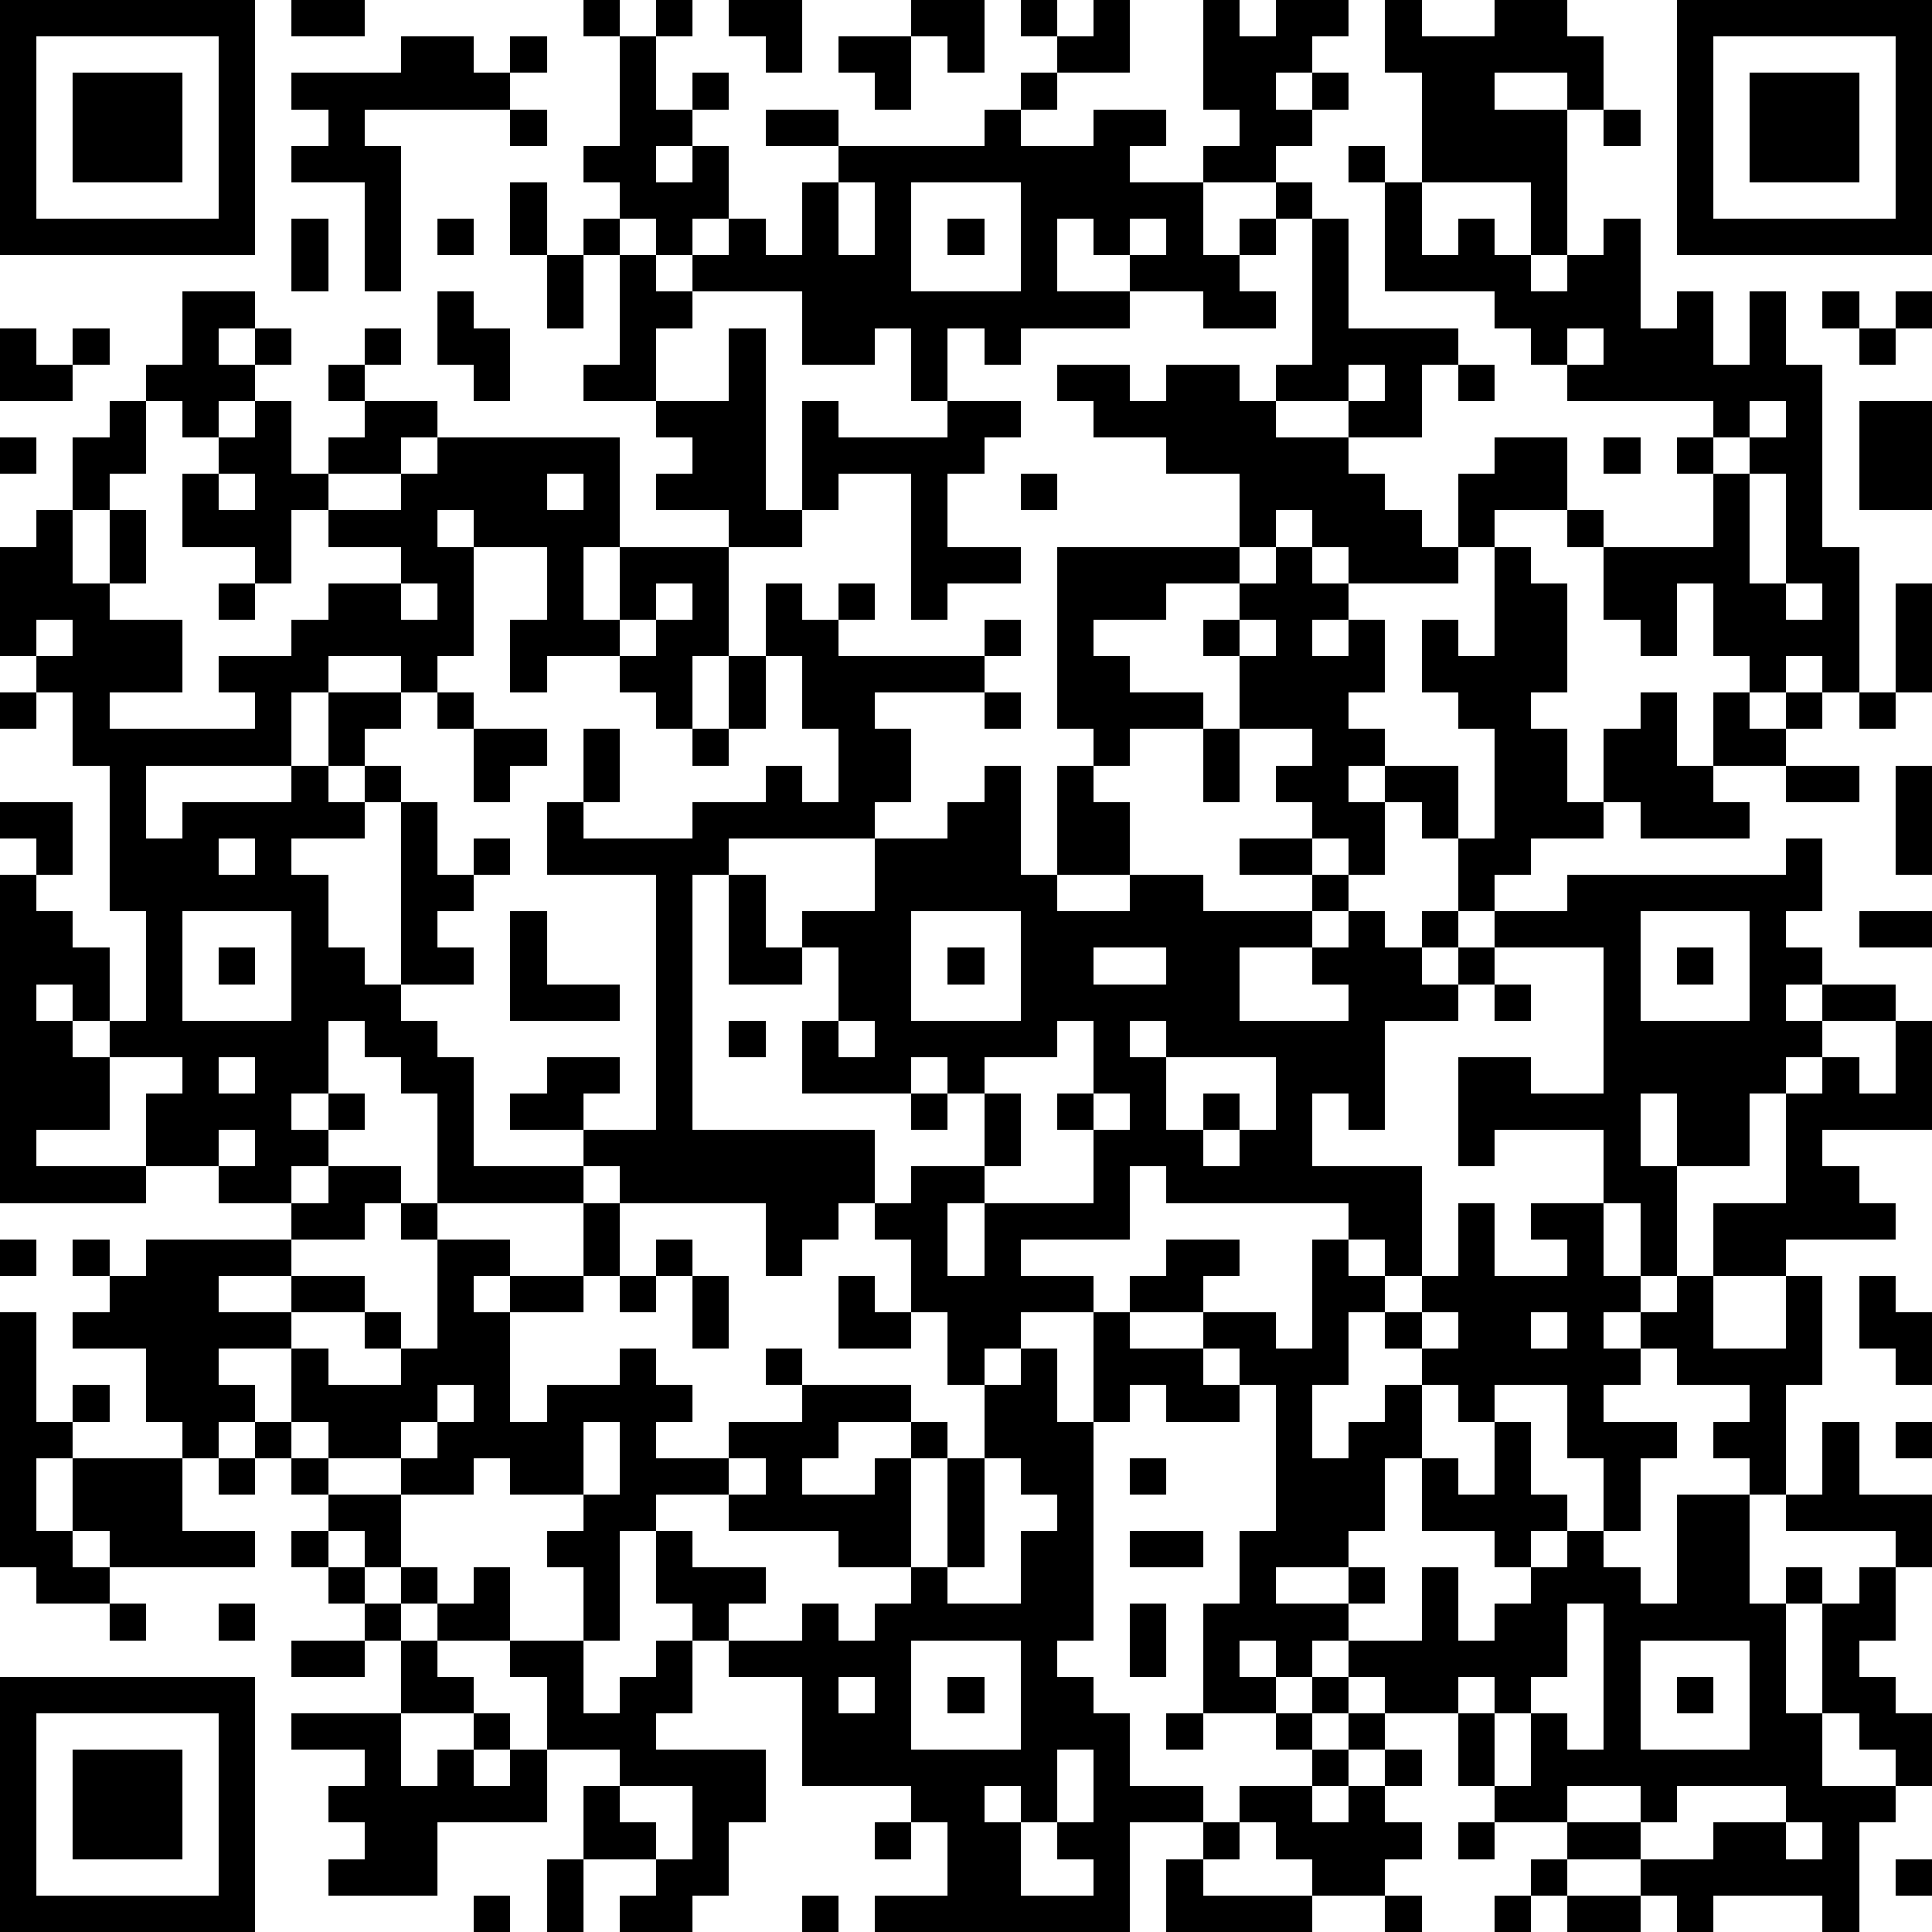 <?xml version="1.0" standalone="yes"?><svg version="1.1" xmlns="http://www.w3.org/2000/svg" xmlns:xlink="http://www.w3.org/1999/xlink" xmlns:ev="http://www.w3.org/2001/xml-events" width="212" height="212" shape-rendering="crispEdges"><path d="M0 0h7v7h-7zM8 0h2v1h-2zM16 0h1v1h-1zM18 0h1v1h-1zM20 0h2v2h-1v-1h-1zM25 0h2v2h-1v-1h-1zM28 0h1v1h-1zM30 0h1v2h-2v-1h1zM33 0h1v1h1v-1h2v1h-1v1h-1v1h1v-1h1v1h-1v1h-1v1h-2v-1h1v-1h-1zM38 0h1v1h2v-1h2v1h1v2h-1v-1h-2v1h2v4h-1v-2h-3v-3h-1zM46 0h7v7h-7zM1 1v5h5v-5zM11 1h2v1h1v-1h1v1h-1v1h-4v1h1v4h-1v-3h-2v-1h1v-1h-1v-1h3zM17 1h1v2h1v-1h1v1h-1v1h-1v1h1v-1h1v2h-1v1h-1v-1h-1v-1h-1v-1h1zM23 1h2v2h-1v-1h-1zM47 1v5h5v-5zM2 2h3v3h-3zM28 2h1v1h-1zM48 2h3v3h-3zM14 3h1v1h-1zM21 3h2v1h-2zM27 3h1v1h2v-1h2v1h-1v1h2v2h1v-1h1v-1h1v1h-1v1h-1v1h1v1h-2v-1h-2v-1h-1v-1h-1v2h2v1h-3v1h-1v-1h-1v2h-1v-2h-1v1h-2v-2h-3v-1h1v-1h1v1h1v-2h1v-1h4zM44 3h1v1h-1zM37 4h1v1h-1zM14 5h1v2h-1zM23 5v2h1v-2zM25 5v3h3v-3zM38 5h1v2h1v-1h1v1h1v1h1v-1h1v-1h1v3h1v-1h1v2h1v-2h1v2h1v5h1v4h-1v-1h-1v1h-1v-1h-1v-2h-1v2h-1v-1h-1v-2h-1v-1h-2v1h-1v-2h1v-1h2v2h1v1h3v-2h-1v-1h1v-1h-4v-1h-1v-1h-1v-1h-3zM8 6h1v2h-1zM12 6h1v1h-1zM16 6h1v1h-1zM26 6h1v1h-1zM31 6v1h1v-1zM36 6h1v3h3v1h-1v2h-2v-1h-2v-1h1zM15 7h1v2h-1zM17 7h1v1h1v1h-1v2h-2v-1h1zM5 8h2v1h-1v1h1v-1h1v1h-1v1h-1v1h-1v-1h-1v-1h1zM12 8h1v1h1v2h-1v-1h-1zM50 8h1v1h-1zM52 8h1v1h-1zM0 9h1v1h1v-1h1v1h-1v1h-2zM10 9h1v1h-1zM20 9h1v5h1v-3h1v1h3v-1h2v1h-1v1h-1v2h2v1h-2v1h-1v-4h-2v1h-1v1h-2v-1h-2v-1h1v-1h-1v-1h2zM43 9v1h1v-1zM51 9h1v1h-1zM9 10h1v1h-1zM29 10h2v1h1v-1h2v1h1v1h2v1h1v1h1v1h1v1h-3v-1h-1v-1h-1v1h-1v-2h-2v-1h-2v-1h-1zM37 10v1h1v-1zM40 10h1v1h-1zM3 11h1v2h-1v1h-1v-2h1zM7 11h1v2h1v-1h1v-1h2v1h-1v1h-2v1h-1v2h-1v-1h-2v-2h1v-1h1zM48 11v1h-1v1h1v-1h1v-1zM51 11h2v3h-2zM0 12h1v1h-1zM12 12h5v3h-1v2h1v-2h3v3h-1v2h-1v-1h-1v-1h-2v1h-1v-2h1v-2h-2v-1h-1v1h1v3h-1v1h-1v-1h-2v1h-1v2h-4v2h1v-1h3v-1h1v-2h2v1h-1v1h-1v1h1v-1h1v1h-1v1h-2v1h1v2h1v1h1v-5h1v2h1v-1h1v1h-1v1h-1v1h1v1h-2v1h1v1h1v3h3v-1h-2v-1h1v-1h2v1h-1v1h2v-7h-3v-2h1v-2h1v2h-1v1h3v-1h2v-1h1v1h1v-2h-1v-2h-1v-2h1v1h1v-1h1v1h-1v1h4v-1h1v1h-1v1h-3v1h1v2h-1v1h-4v1h-1v7h5v2h-1v1h-1v1h-1v-2h-4v-1h-1v1h-4v-3h-1v-1h-1v-1h-1v2h-1v1h1v-1h1v1h-1v1h-1v1h-2v-1h-2v-2h1v-1h-2v-1h-1v-1h-1v1h1v1h1v2h-2v1h3v1h-4v-9h1v-1h-1v-1h2v2h-1v1h1v1h1v2h1v-3h-1v-4h-1v-2h-1v-1h-1v-3h1v-1h1v2h1v-2h1v2h-1v1h2v2h-2v1h4v-1h-1v-1h2v-1h1v-1h2v-1h-2v-1h2v-1h1zM44 12h1v1h-1zM6 13v1h1v-1zM15 13v1h1v-1zM28 13h1v1h-1zM48 13v3h1v-3zM29 15h5v1h-2v1h-2v1h1v1h2v1h-2v1h-1v-1h-1zM35 15h1v1h1v1h-1v1h1v-1h1v2h-1v1h1v1h-1v1h1v-1h2v2h-1v-1h-1v2h-1v-1h-1v-1h-1v-1h1v-1h-2v-2h-1v-1h1v-1h1zM41 15h1v1h1v3h-1v1h1v2h1v-2h1v-1h1v2h1v-2h1v1h1v-1h1v1h-1v1h-2v1h1v1h-3v-1h-1v1h-2v1h-1v1h-1v-2h1v-3h-1v-1h-1v-2h1v1h1zM6 16h1v1h-1zM11 16v1h1v-1zM18 16v1h-1v1h1v-1h1v-1zM49 16v1h1v-1zM52 16h1v3h-1zM1 17v1h1v-1zM34 17v1h1v-1zM20 18h1v2h-1zM0 19h1v1h-1zM12 19h1v1h-1zM27 19h1v1h-1zM51 19h1v1h-1zM13 20h2v1h-1v1h-1zM19 20h1v1h-1zM33 20h1v2h-1zM27 21h1v3h1v-3h1v1h1v2h-2v1h2v-1h2v1h3v-1h-2v-1h2v1h1v1h-1v1h-2v2h3v-1h-1v-1h1v-1h1v1h1v-1h1v1h-1v1h1v-1h1v-1h2v-1h6v-1h1v2h-1v1h1v1h-1v1h1v-1h2v1h-2v1h-1v1h-1v2h-2v-2h-1v2h1v3h-1v-2h-1v-2h-3v1h-1v-3h2v1h2v-4h-3v1h-1v1h-2v3h-1v-1h-1v2h3v3h-1v-1h-1v-1h-5v-1h-1v2h-3v1h2v1h-2v1h-1v1h-1v-2h-1v-2h-1v-1h1v-1h2v-2h-1v-1h-1v1h-3v-2h1v-2h-1v-1h2v-2h2v-1h1zM49 21h2v1h-2zM52 21h1v3h-1zM6 23v1h1v-1zM20 24h1v2h1v1h-2zM5 25v3h3v-3zM14 25h1v2h2v1h-3zM25 25v3h3v-3zM45 25v3h3v-3zM51 25h2v1h-2zM6 26h1v1h-1zM26 26h1v1h-1zM30 26v1h2v-1zM46 26h1v1h-1zM41 27h1v1h-1zM20 28h1v1h-1zM23 28v1h1v-1zM29 28v1h-2v1h1v2h-1v1h-1v2h1v-2h3v-2h-1v-1h1v-2zM31 28v1h1v-1zM52 28h1v3h-3v1h1v1h1v1h-3v1h-2v-2h2v-3h1v-1h1v1h1zM6 29v1h1v-1zM32 29v2h1v-1h1v1h-1v1h1v-1h1v-2zM25 30h1v1h-1zM30 30v1h1v-1zM6 31v1h1v-1zM9 32h2v1h-1v1h-2v-1h1zM11 33h1v1h-1zM16 33h1v2h-1zM40 33h1v2h2v-1h-1v-1h2v2h1v1h-1v1h1v-1h1v-1h1v2h2v-2h1v3h-1v3h-1v-1h-1v-1h1v-1h-2v-1h-1v1h-1v1h2v1h-1v2h-1v-2h-1v-2h-2v1h-1v-1h-1v-1h-1v-1h-1v2h-1v2h1v-1h1v-1h1v2h-1v2h-1v1h-2v1h2v-1h1v1h-1v1h-1v1h-1v-1h-1v1h1v1h-2v-3h1v-2h1v-4h-1v-1h-1v-1h-2v-1h1v-1h2v1h-1v1h2v1h1v-3h1v1h1v1h1v-1h1zM0 34h1v1h-1zM2 34h1v1h-1zM4 34h4v1h-2v1h2v-1h2v1h-2v1h-2v1h1v1h-1v1h-1v-1h-1v-2h-2v-1h1v-1h1zM12 34h2v1h-1v1h1v-1h2v1h-2v3h1v-1h2v-1h1v1h1v1h-1v1h2v-1h2v-1h-1v-1h1v1h3v1h-2v1h-1v1h2v-1h1v-1h1v1h-1v3h-2v-1h-3v-1h-2v1h-1v3h-1v-2h-1v-1h1v-1h-2v-1h-1v1h-2v-1h-2v-1h-1v-2h1v1h2v-1h-1v-1h1v1h1zM18 34h1v1h-1zM17 35h1v1h-1zM19 35h1v2h-1zM23 35h1v1h1v1h-2zM51 35h1v1h1v2h-1v-1h-1zM0 36h1v3h1v-1h1v1h-1v1h-1v2h1v-2h3v2h2v1h-4v-1h-1v1h1v1h-2v-1h-1zM30 36h1v1h2v1h1v1h-2v-1h-1v1h-1zM39 36v1h1v-1zM42 36v1h1v-1zM28 37h1v2h1v6h-1v1h1v1h1v2h2v1h-2v3h-7v-1h2v-2h-1v-1h-3v-3h-2v-1h-1v-1h-1v-2h1v1h2v1h-1v1h2v-1h1v1h1v-1h1v-1h1v-3h1v-2h1zM12 38v1h-1v1h1v-1h1v-1zM7 39h1v1h-1zM16 39v2h1v-2zM41 39h1v2h1v1h-1v1h-1v-1h-2v-2h1v1h1zM50 39h1v2h2v2h-1v-1h-3v-1h1zM52 39h1v1h-1zM6 40h1v1h-1zM8 40h1v1h-1zM20 40v1h1v-1zM27 40v3h-1v1h2v-2h1v-1h-1v-1zM31 40h1v1h-1zM9 41h2v2h-1v-1h-1zM46 41h2v3h1v-1h1v1h-1v3h1v-3h1v-1h1v2h-1v1h1v1h1v2h-1v-1h-1v-1h-1v2h2v1h-1v3h-1v-1h-3v1h-1v-1h-1v-1h-2v-1h-2v-1h-1v-2h-2v-1h-1v-1h2v-2h1v2h1v-1h1v-1h1v-1h1v1h1v1h1zM8 42h1v1h-1zM31 42h2v1h-2zM9 43h1v1h-1zM11 43h1v1h-1zM13 43h1v2h-2v-1h1zM3 44h1v1h-1zM6 44h1v1h-1zM10 44h1v1h-1zM31 44h1v2h-1zM43 44v2h-1v1h-1v-1h-1v1h1v2h1v-2h1v1h1v-4zM8 45h2v1h-2zM11 45h1v1h1v1h-2zM14 45h2v2h1v-1h1v-1h1v2h-1v1h3v2h-1v2h-1v1h-2v-1h1v-1h-2v-2h1v-1h-2v-2h-1zM25 45v3h3v-3zM45 45v3h3v-3zM0 46h7v7h-7zM23 46v1h1v-1zM26 46h1v1h-1zM36 46h1v1h-1zM46 46h1v1h-1zM1 47v5h5v-5zM8 47h3v2h1v-1h1v-1h1v1h-1v1h1v-1h1v2h-3v2h-3v-1h1v-1h-1v-1h1v-1h-2zM32 47h1v1h-1zM35 47h1v1h-1zM37 47h1v1h-1zM2 48h3v3h-3zM29 48v2h-1v-1h-1v1h1v2h2v-1h-1v-1h1v-2zM36 48h1v1h-1zM38 48h1v1h-1zM17 49v1h1v1h1v-2zM34 49h2v1h1v-1h1v1h1v1h-1v1h-2v-1h-1v-1h-1zM43 49v1h2v-1zM46 49v1h-1v1h2v-1h2v-1zM24 50h1v1h-1zM33 50h1v1h-1zM40 50h1v1h-1zM49 50v1h1v-1zM15 51h1v2h-1zM32 51h1v1h3v1h-4zM42 51h1v1h-1zM52 51h1v1h-1zM13 52h1v1h-1zM22 52h1v1h-1zM38 52h1v1h-1zM41 52h1v1h-1zM43 52h2v1h-2z" style="fill:#000" transform="translate(0,0) scale(4)"/></svg>